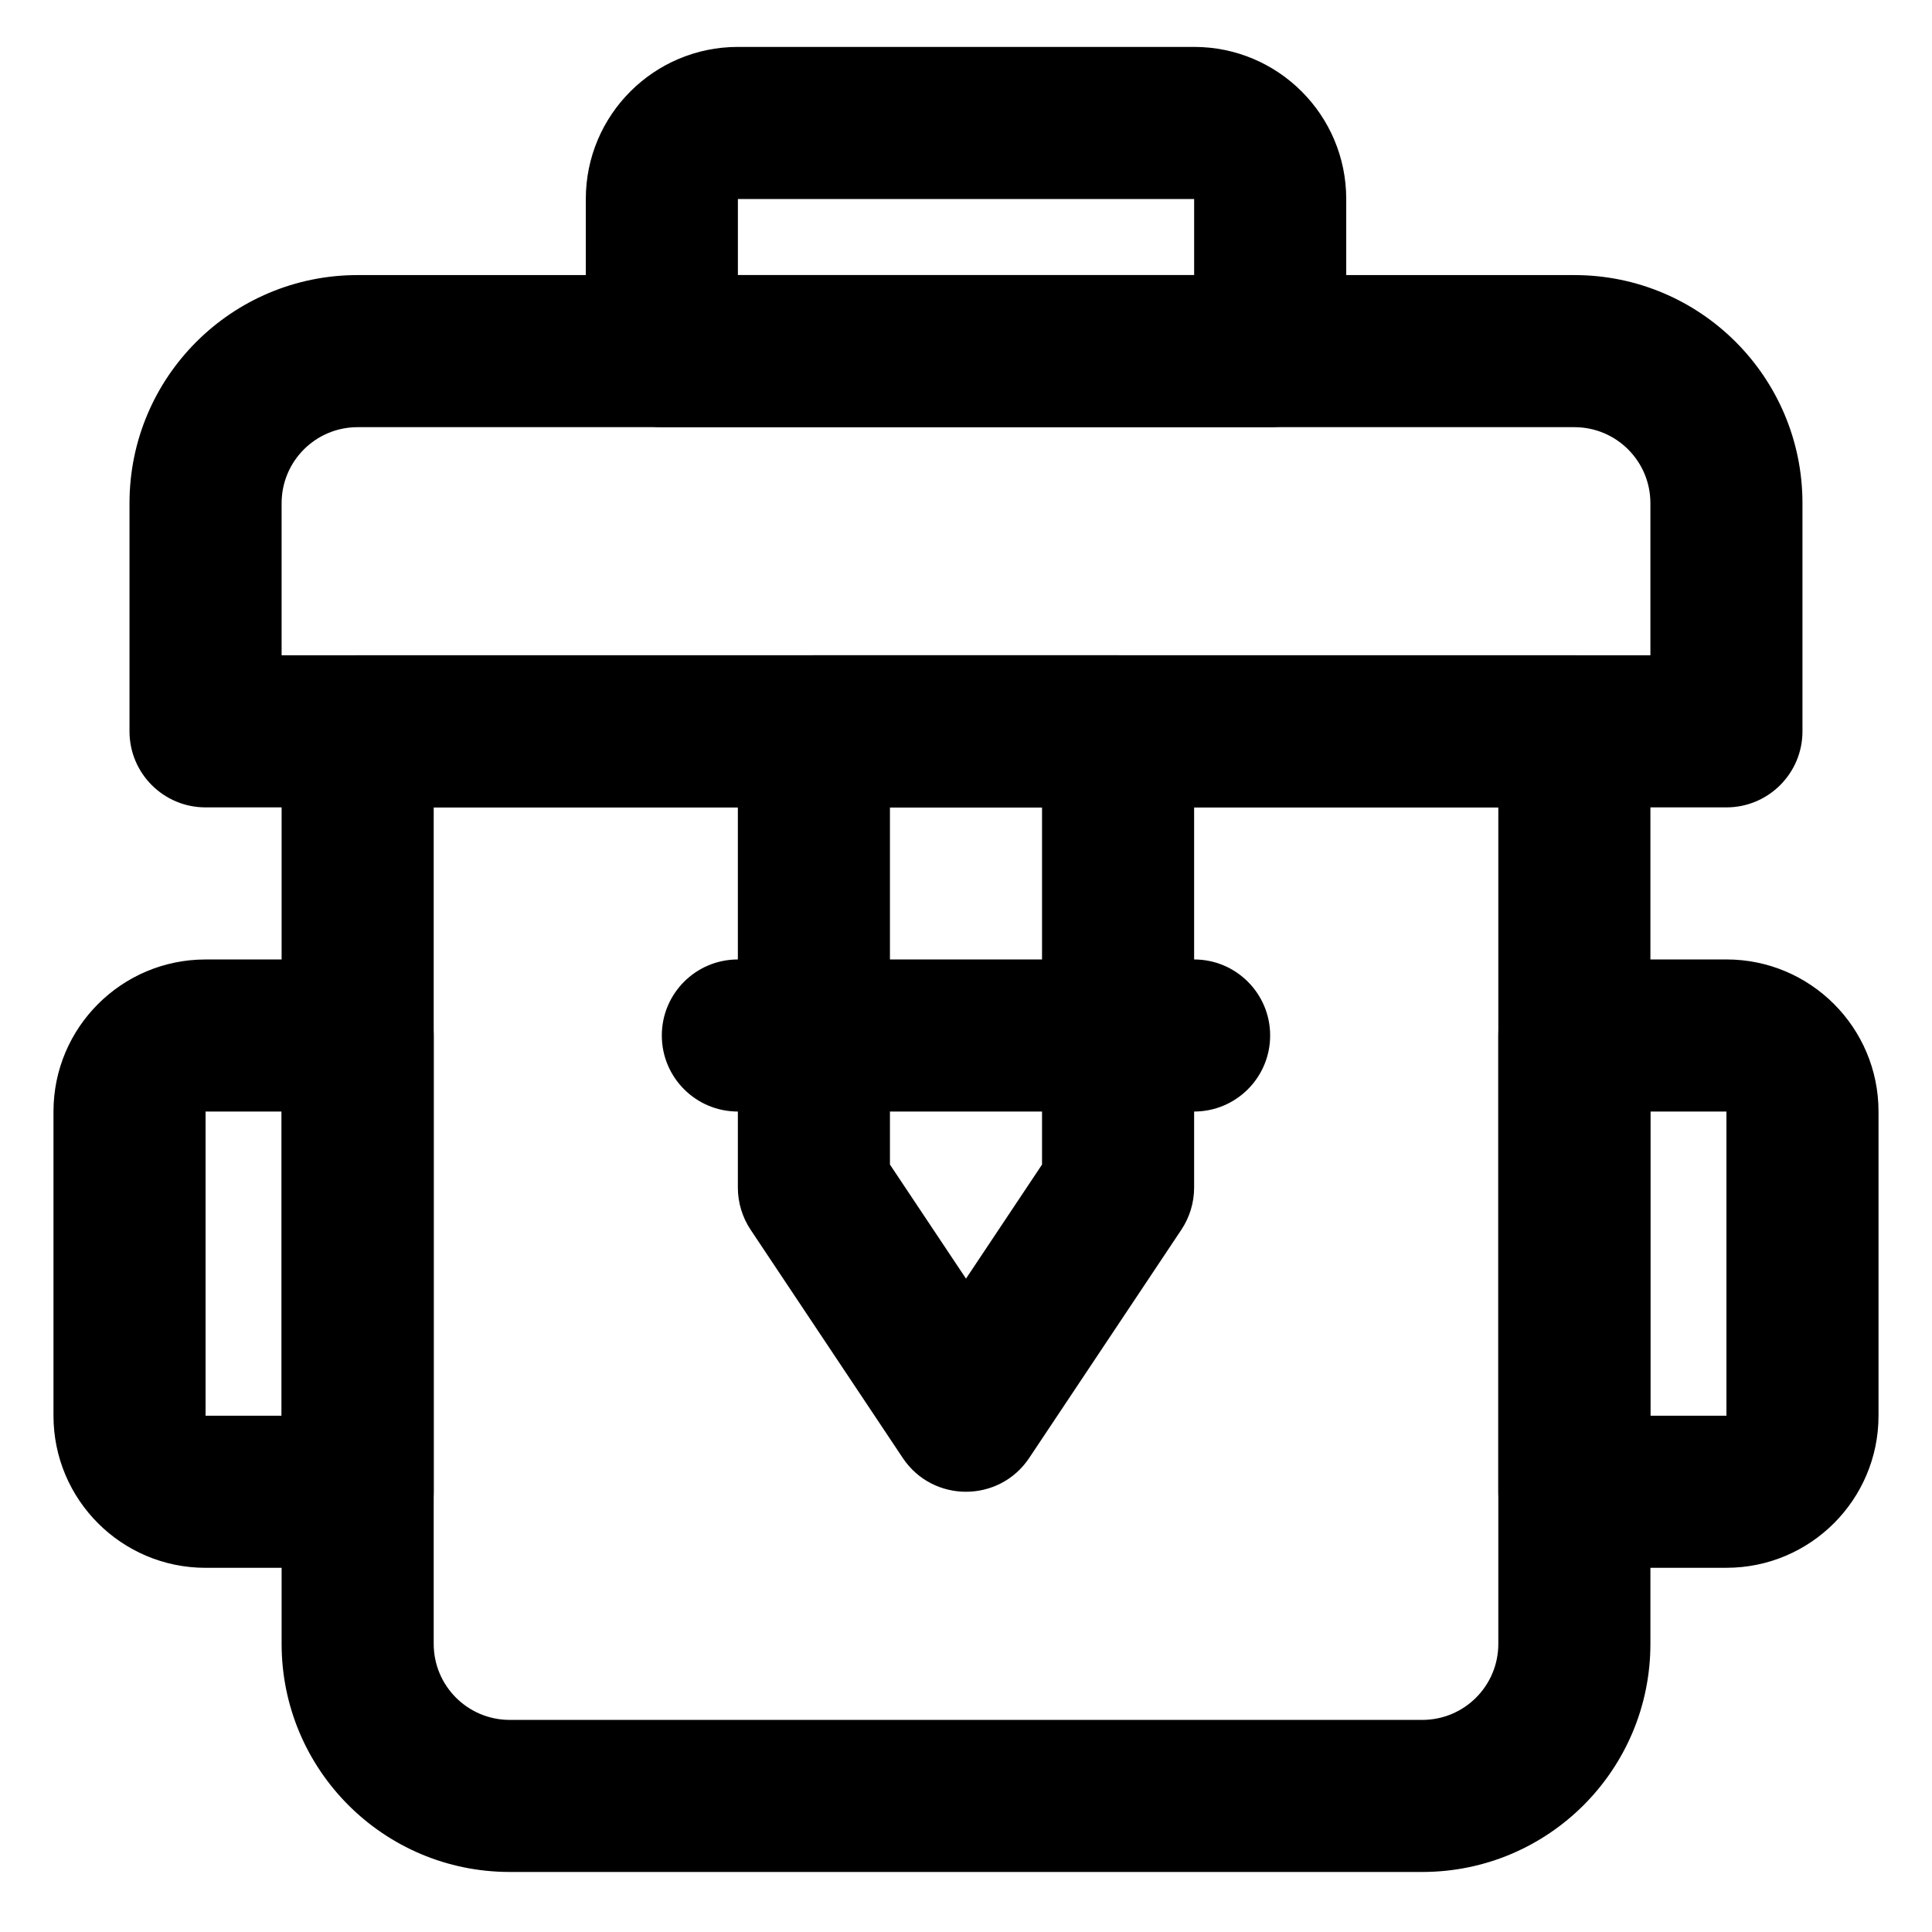 <?xml version="1.0" encoding="UTF-8"?>
<!-- Uploaded to: SVG Repo, www.svgrepo.com, Generator: SVG Repo Mixer Tools -->
<svg fill="#000000" width="800px" height="800px" version="1.1" viewBox="144 144 512 512" xmlns="http://www.w3.org/2000/svg">
 <g fill-rule="evenodd">
  <path d="m541.07 357.96v221.68c0 11.137-9.016 20.152-20.152 20.152h-241.83c-11.141 0-20.152-9.016-20.152-20.152v-221.68zm-20.152 282.13c33.398 0 60.457-27.059 60.457-60.457v-241.83c0-11.129-9.023-20.152-20.152-20.152h-322.44c-11.133 0-20.152 9.023-20.152 20.152v241.83c0 33.398 27.059 60.457 60.457 60.457z"/>
  <path d="m218.63 317.66v-40.305c0-11.141 9.012-20.152 20.152-20.152h322.44c11.137 0 20.152 9.012 20.152 20.152v40.305zm382.89 40.305c11.129 0 20.152-9.023 20.152-20.152v-60.457c0-33.398-27.059-60.457-60.457-60.457h-322.44c-33.398 0-60.457 27.059-60.457 60.457v60.457c0 11.129 9.02 20.152 20.152 20.152z"/>
  <path d="m581.37 438.57h20.152v80.609h-20.152zm20.152 120.91c22.254 0 40.305-18.051 40.305-40.305v-80.609c0-22.254-18.051-40.305-40.305-40.305h-40.305c-11.133 0-20.152 9.023-20.152 20.152v120.91c0 11.129 9.02 20.152 20.152 20.152z"/>
  <path d="m218.63 519.18h-20.152v-80.609h20.152zm-20.152-120.91c-22.254 0-40.305 18.051-40.305 40.305v80.609c0 22.254 18.051 40.305 40.305 40.305h40.305c11.129 0 20.152-9.023 20.152-20.152v-120.91c0-11.129-9.023-20.152-20.152-20.152z"/>
  <path d="m460.46 216.89h-120.91v-20.152h120.91zm40.305-20.152c0-22.254-18.051-40.305-40.305-40.305h-120.91c-22.254 0-40.305 18.051-40.305 40.305v40.305c0 11.129 9.02 20.152 20.152 20.152h161.22c11.129 0 20.152-9.023 20.152-20.152z"/>
  <path d="m339.54 337.81v120.91c0 3.977 1.176 7.867 3.383 11.18l40.305 60.457c7.977 11.965 25.559 11.965 33.535 0l40.305-60.457c2.207-3.312 3.387-7.203 3.387-11.18v-120.91c0-11.129-9.023-20.152-20.152-20.152h-80.609c-11.133 0-20.152 9.023-20.152 20.152zm40.305 20.152h40.305v94.66l-20.152 30.227-20.152-30.227z"/>
  <path d="m339.54 438.57h120.91c11.129 0 20.152-9.023 20.152-20.152 0-11.129-9.023-20.152-20.152-20.152h-120.91c-11.133 0-20.152 9.023-20.152 20.152 0 11.129 9.02 20.152 20.152 20.152z"/>
 </g>
</svg>